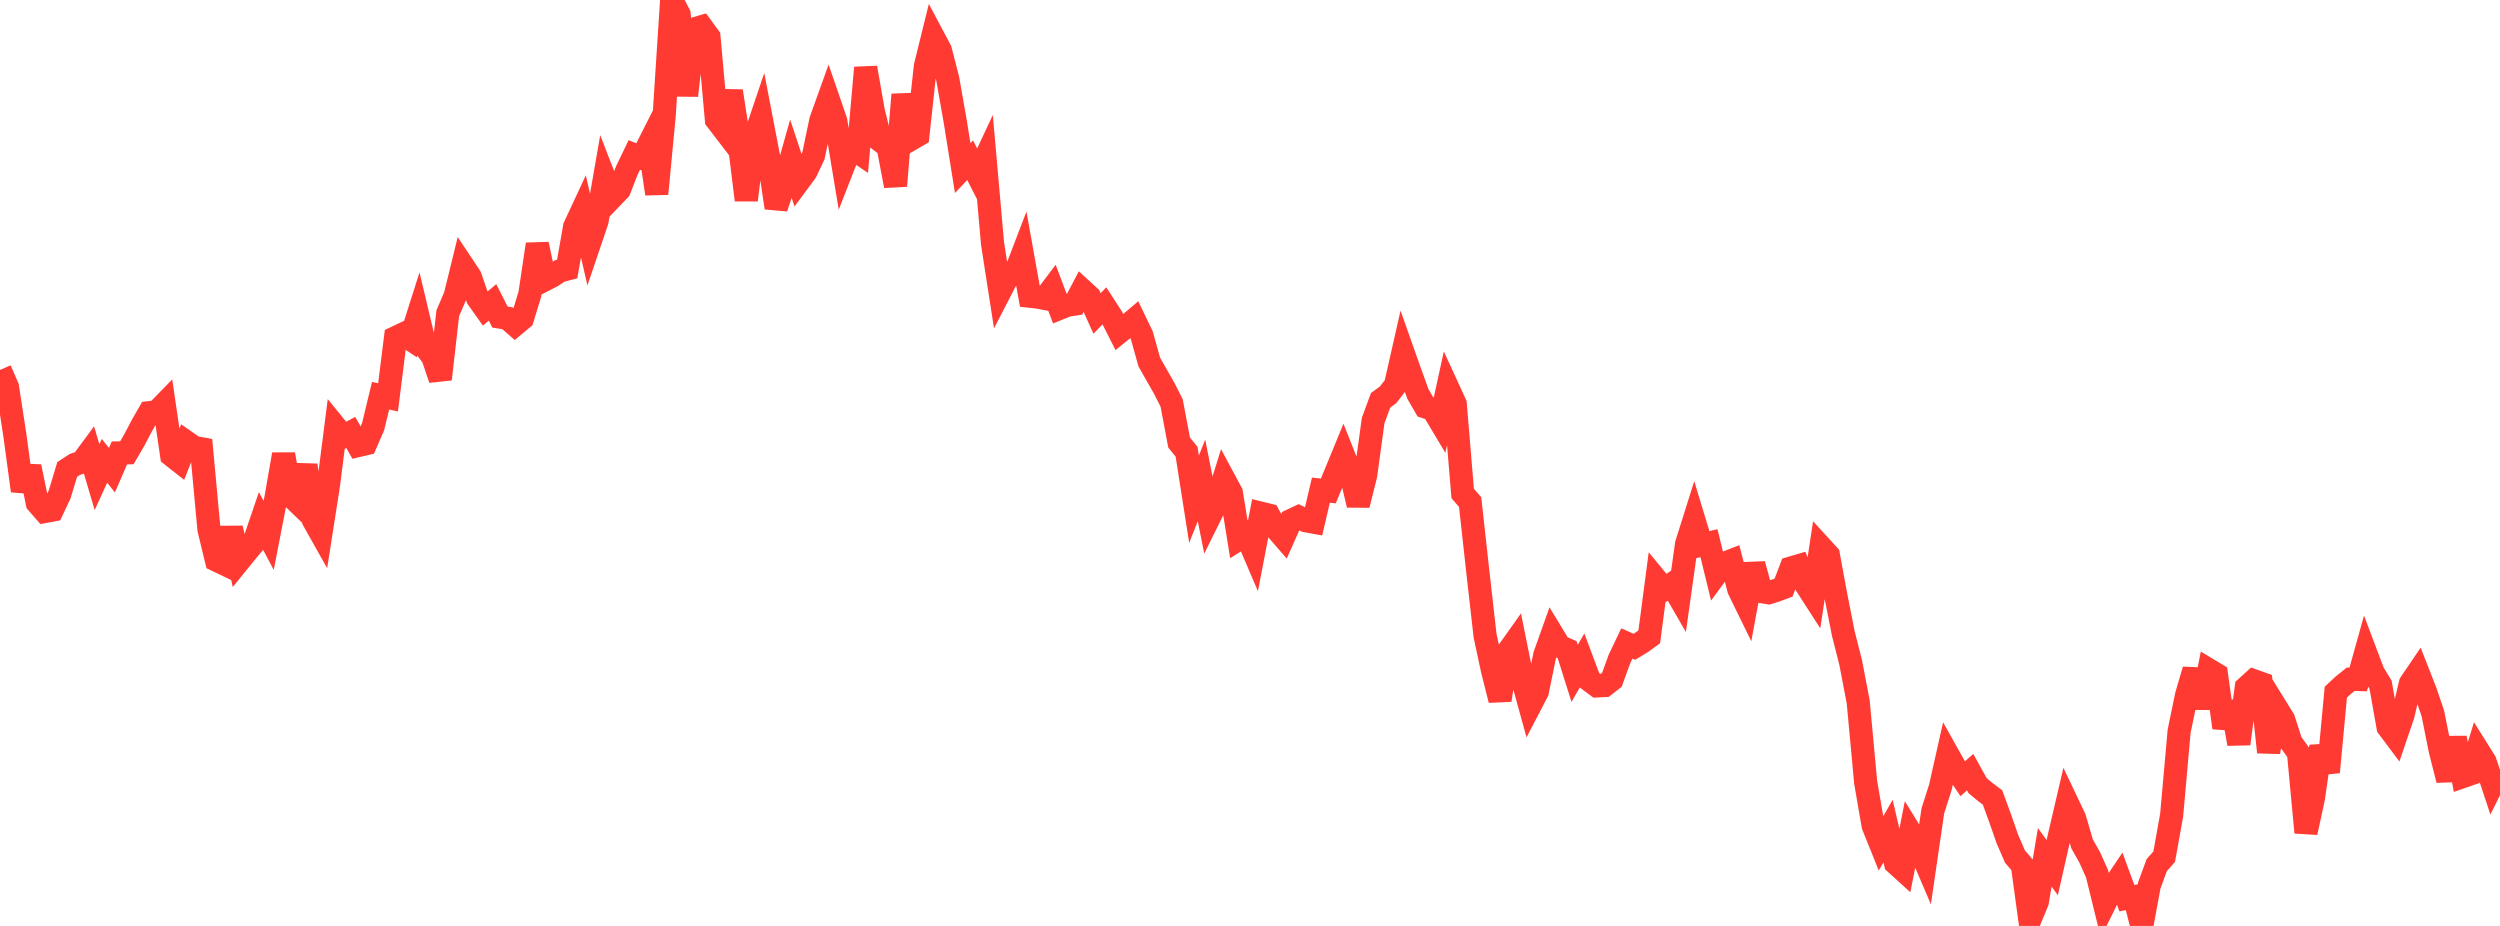 <?xml version="1.0" standalone="no"?>
<!DOCTYPE svg PUBLIC "-//W3C//DTD SVG 1.1//EN" "http://www.w3.org/Graphics/SVG/1.1/DTD/svg11.dtd">

<svg width="135" height="50" viewBox="0 0 135 50" preserveAspectRatio="none" 
  xmlns="http://www.w3.org/2000/svg"
  xmlns:xlink="http://www.w3.org/1999/xlink">


<polyline points="0.0, 19.976 0.403, 20.9 0.806, 23.524 1.209, 26.505 1.612, 25.2 2.015, 27.158 2.418, 27.62 2.821, 27.545 3.224, 26.691 3.627, 25.351 4.03, 25.086 4.433, 24.948 4.836, 24.403 5.239, 25.766 5.642, 24.885 6.045, 25.389 6.448, 24.457 6.851, 24.451 7.254, 23.758 7.657, 22.989 8.06, 22.285 8.463, 22.242 8.866, 21.829 9.269, 24.586 9.672, 24.903 10.075, 23.878 10.478, 24.159 10.881, 24.234 11.284, 28.589 11.687, 30.248 12.09, 30.441 12.493, 28.52 12.896, 30.305 13.299, 29.808 13.701, 29.328 14.104, 28.148 14.507, 28.914 14.91, 26.843 15.313, 24.536 15.716, 26.785 16.119, 27.173 16.522, 25.115 16.925, 28.087 17.328, 28.805 17.731, 26.235 18.134, 23.075 18.537, 23.57 18.94, 23.352 19.343, 24.058 19.746, 23.963 20.149, 23.036 20.552, 21.368 20.955, 21.459 21.358, 18.235 21.761, 18.043 22.164, 18.312 22.567, 17.044 22.97, 18.735 23.373, 19.284 23.776, 20.475 24.179, 16.918 24.582, 15.977 24.985, 14.331 25.388, 14.937 25.791, 16.102 26.194, 16.668 26.597, 16.33 27.0, 17.123 27.403, 17.187 27.806, 17.54 28.209, 17.204 28.612, 15.889 29.015, 13.188 29.418, 15.11 29.821, 14.902 30.224, 14.633 30.627, 14.527 31.03, 12.243 31.433, 11.378 31.836, 13.128 32.239, 11.938 32.642, 9.62 33.045, 10.66 33.448, 10.24 33.851, 9.201 34.254, 8.368 34.657, 8.533 35.06, 7.737 35.463, 10.467 35.866, 6.235 36.269, 0.0 36.672, 0.774 37.075, 5.161 37.478, 1.564 37.881, 1.446 38.284, 1.998 38.687, 6.469 39.09, 6.994 39.493, 4.919 39.896, 7.54 40.299, 10.802 40.701, 7.583 41.104, 6.389 41.507, 8.483 41.91, 11.22 42.313, 10.023 42.716, 8.592 43.119, 9.811 43.522, 9.266 43.925, 8.413 44.328, 6.494 44.731, 5.372 45.134, 6.544 45.537, 8.98 45.94, 7.949 46.343, 8.223 46.746, 3.656 47.149, 5.962 47.552, 7.607 47.955, 7.916 48.358, 10.038 48.761, 5.108 49.164, 7.536 49.567, 7.302 49.97, 3.578 50.373, 1.947 50.776, 2.704 51.179, 4.27 51.582, 6.556 51.985, 9.075 52.388, 8.651 52.791, 9.443 53.194, 8.58 53.597, 13.148 54.0, 15.744 54.403, 14.964 54.806, 14.797 55.209, 13.745 55.612, 15.995 56.015, 16.039 56.418, 16.115 56.821, 15.58 57.224, 16.647 57.627, 16.484 58.03, 16.423 58.433, 15.658 58.836, 16.028 59.239, 16.927 59.642, 16.513 60.045, 17.137 60.448, 17.934 60.851, 17.609 61.254, 17.267 61.657, 18.105 62.06, 19.548 62.463, 20.258 62.866, 20.965 63.269, 21.762 63.672, 23.898 64.075, 24.394 64.478, 26.958 64.881, 25.94 65.284, 27.973 65.687, 27.16 66.09, 25.863 66.493, 26.613 66.896, 29.114 67.299, 28.863 67.701, 29.803 68.104, 27.717 68.507, 27.816 68.91, 28.546 69.313, 29.012 69.716, 28.107 70.119, 27.917 70.522, 28.121 70.925, 28.194 71.328, 26.469 71.731, 26.511 72.134, 25.528 72.537, 24.549 72.94, 25.565 73.343, 27.27 73.746, 25.659 74.149, 22.715 74.552, 21.617 74.955, 21.321 75.358, 20.801 75.761, 19.02 76.164, 20.16 76.567, 21.273 76.97, 21.972 77.373, 22.105 77.776, 22.779 78.179, 20.935 78.582, 21.812 78.985, 26.646 79.388, 27.113 79.791, 30.77 80.194, 34.328 80.597, 36.207 81.0, 37.804 81.403, 35.229 81.806, 34.662 82.209, 36.659 82.612, 38.12 83.015, 37.345 83.418, 35.375 83.821, 34.243 84.224, 34.906 84.627, 35.083 85.03, 36.361 85.433, 35.665 85.836, 36.739 86.239, 37.04 86.642, 37.019 87.045, 36.704 87.448, 35.593 87.851, 34.747 88.254, 34.927 88.657, 34.682 89.06, 34.389 89.463, 31.329 89.866, 31.818 90.269, 31.548 90.672, 32.246 91.075, 29.377 91.478, 28.099 91.881, 29.428 92.284, 29.33 92.687, 30.981 93.09, 30.432 93.493, 30.276 93.896, 31.827 94.299, 32.651 94.701, 30.466 95.104, 31.948 95.507, 32.009 95.91, 31.882 96.313, 31.73 96.716, 30.673 97.119, 30.554 97.522, 31.576 97.925, 32.202 98.328, 29.535 98.731, 29.976 99.134, 32.159 99.537, 34.202 99.94, 35.793 100.343, 37.9 100.746, 42.245 101.149, 44.58 101.552, 45.582 101.955, 44.88 102.358, 46.612 102.761, 46.977 103.164, 44.949 103.567, 45.606 103.97, 46.548 104.373, 43.789 104.776, 42.527 105.179, 40.733 105.582, 41.453 105.985, 42.052 106.388, 41.696 106.791, 42.424 107.194, 42.76 107.597, 43.064 108.0, 44.167 108.403, 45.319 108.806, 46.249 109.209, 46.724 109.612, 49.67 110.015, 48.693 110.418, 46.294 110.821, 46.853 111.224, 45.073 111.627, 43.343 112.03, 44.19 112.433, 45.569 112.836, 46.284 113.239, 47.177 113.642, 48.817 114.045, 48.003 114.448, 47.404 114.851, 48.501 115.254, 48.424 115.657, 50.0 116.06, 47.815 116.463, 46.717 116.866, 46.261 117.269, 44.018 117.672, 39.495 118.075, 37.54 118.478, 36.171 118.881, 38.22 119.284, 36.179 119.687, 36.421 120.09, 39.297 120.493, 37.912 120.896, 40.168 121.299, 37.125 121.701, 36.76 122.104, 36.904 122.507, 40.617 122.91, 38.196 123.313, 38.848 123.716, 40.093 124.119, 40.649 124.522, 44.956 124.925, 43.097 125.328, 40.305 125.731, 41.697 126.134, 37.377 126.537, 37.002 126.94, 36.678 127.343, 36.691 127.746, 35.246 128.149, 36.313 128.552, 36.981 128.955, 39.261 129.358, 39.799 129.761, 38.616 130.164, 36.899 130.567, 36.306 130.97, 37.336 131.373, 38.521 131.776, 40.529 132.179, 42.123 132.582, 39.848 132.985, 41.936 133.388, 41.796 133.791, 40.488 134.194, 41.131 134.597, 42.347 135.0, 41.533" fill="none" stroke="#ff3a33" stroke-width="1.25"/>

</svg>